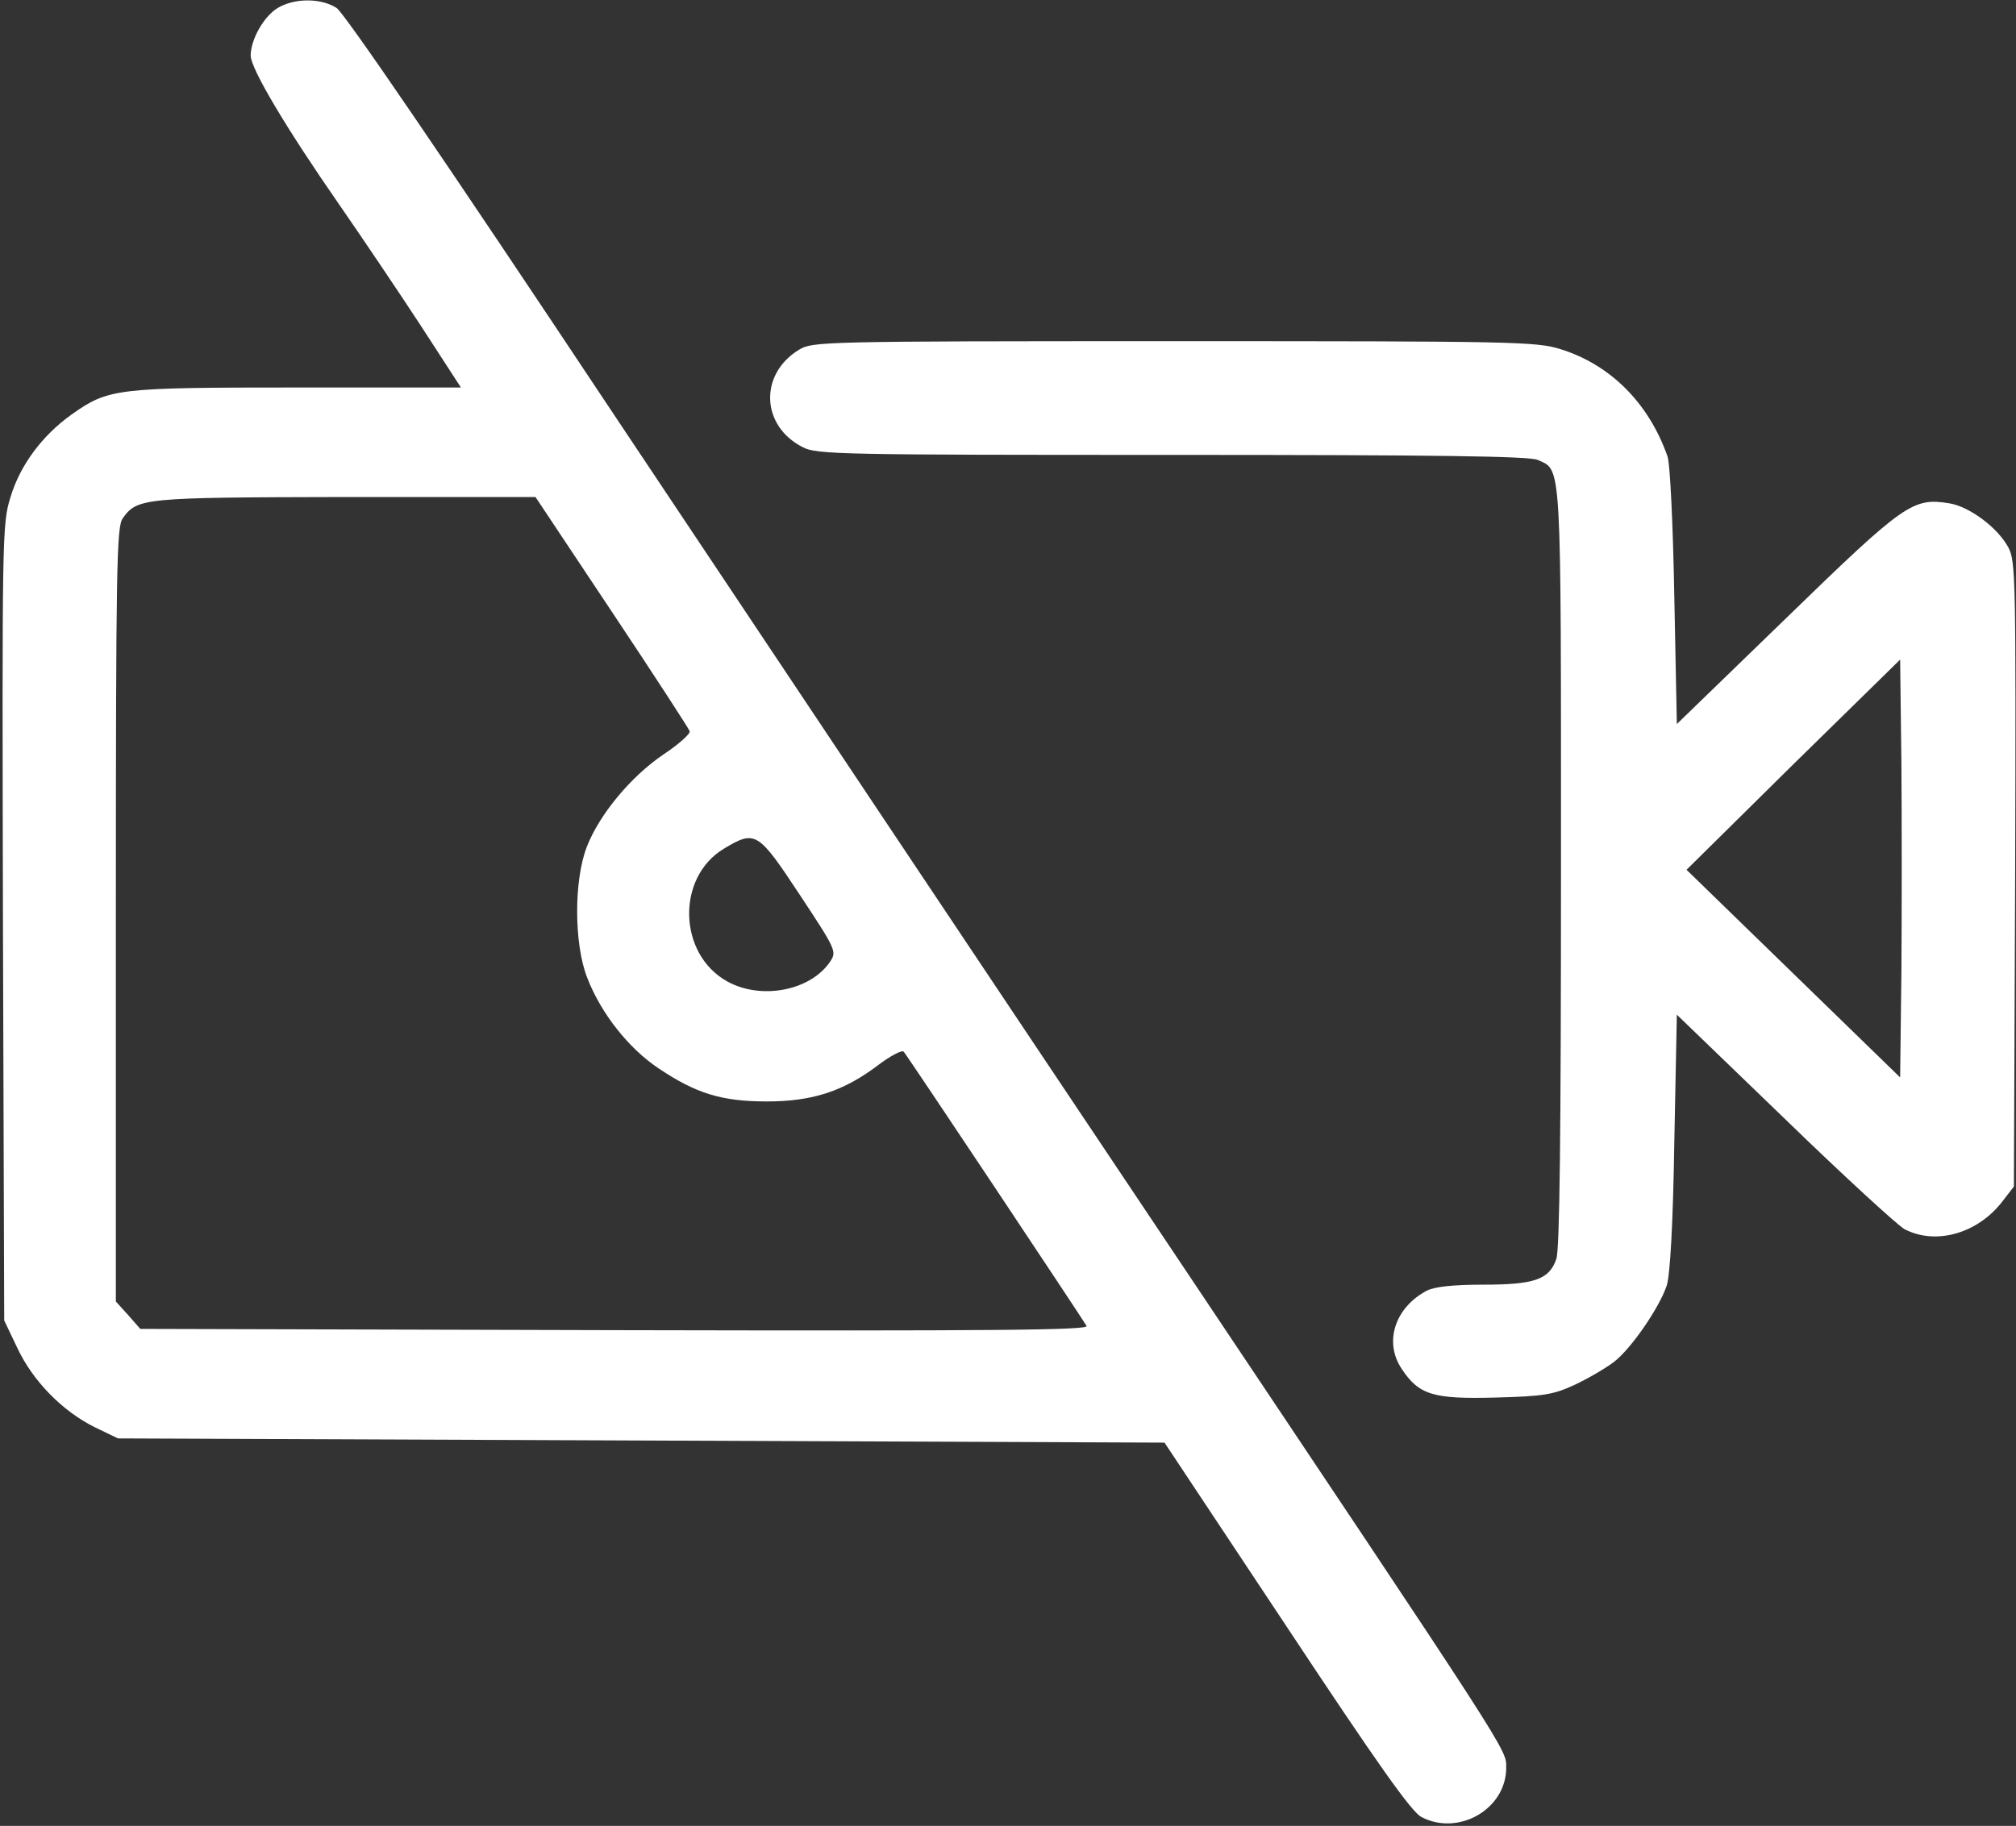 <?xml version="1.0" encoding="UTF-8"?> <svg xmlns="http://www.w3.org/2000/svg" width="638" height="578" viewBox="0 0 638 578" fill="none"><rect x="0" y="0" width="638" height="578" fill="#333333" stroke="none"/><path d="M87.867 2.533C83.467 5.2 79.334 12.533 79.334 17.6C79.334 21.733 90.8 40.933 107.2 64.533C114.4 74.933 126 92.133 133.067 102.933L145.867 122.667H94.267C36.667 122.667 34.4 122.933 22.667 131.2C13.334 137.867 6.4 147.2 3.334 157.333C0.667 165.867 0.667 169.067 0.934 292L1.334 418L5.467 426.667C10.4 437.2 19.733 446.667 29.867 451.733L37.334 455.333L202.934 456L368.534 456.667L407.2 514.933C435.867 558.267 446.8 573.733 449.867 575.2C461.6 581.333 476.667 572.667 476.667 559.6C476.667 553.6 479.2 557.6 369.334 393.333C318 316.667 238.8 198 193.2 129.6C140.667 50.533 109.067 4.267 106.534 2.533C101.6 -0.667 93.2 -0.667 87.867 2.533ZM193.6 193.6C206.934 213.6 218 230.667 218.267 231.467C218.534 232.267 214.8 235.6 210 238.8C199.734 245.733 189.734 257.733 185.734 268C181.6 278.533 181.6 298.8 185.867 309.6C190.267 320.933 199.067 332 208.534 338.267C220.267 346.133 228.4 348.667 242.667 348.667C257.067 348.667 266.934 345.467 277.867 337.2C281.734 334.267 285.467 332.267 286 332.933C286.934 333.867 341.6 416 343.867 419.733C344.667 421.067 315.6 421.333 194.667 421.067L44.4 420.667L40.533 416.267L36.667 412V289.6C36.667 178.667 36.934 166.933 38.8 164.133C43.467 157.6 45.067 157.467 109.334 157.333H169.467L193.6 193.6ZM253.067 283.2C264.534 300.533 264.8 301.2 262.8 304.267C256.667 313.6 240.934 316.667 230.134 310.667C214.534 302 214 277.733 229.067 268.667C239.067 262.667 239.867 263.2 253.067 283.2Z" fill="white"></path><path d="M252.934 110.667C240.134 118.4 240.8 134.933 254.134 141.6C258.4 143.867 266.667 144 370.934 144C455.2 144 484.134 144.4 486.667 145.6C494.267 149.067 494 144.267 494 274.4C494 358.667 493.6 395.467 492.534 398.533C490.267 405.067 485.6 406.667 469.334 406.667C459.734 406.667 454 407.333 451.6 408.533C441.467 413.867 437.867 424.8 443.6 433.333C449.067 441.6 453.6 442.933 473.334 442.4C488.667 442 491.6 441.467 498.267 438.4C502.534 436.4 508 433.2 510.667 431.2C516.134 427.067 525.2 413.867 527.467 406.933C528.534 403.733 529.467 387.333 529.867 361.6L530.667 321.2L564.667 354C583.334 372.133 600.534 387.867 602.667 389.067C612.534 394.267 625.867 390.533 633.734 380.267L637.334 375.6L637.734 276.8C638 182.533 637.867 177.733 635.6 173.333C632.267 167.067 623.334 160.4 616.934 159.333C605.334 157.467 602.8 159.2 565.334 195.6L530.667 229.2L529.867 188.933C529.467 166.267 528.534 146.933 527.734 144.533C521.867 127.733 509.734 115.467 493.867 110.533C486.134 108.133 479.6 108 371.6 108C259.867 108 257.2 108.133 252.934 110.667ZM601.734 307.733L601.334 341.067L567.467 308.133L533.734 275.333L567.467 242L601.334 208.8L601.734 241.6C601.867 259.733 601.867 289.467 601.734 307.733Z" fill="white"></path></svg> 